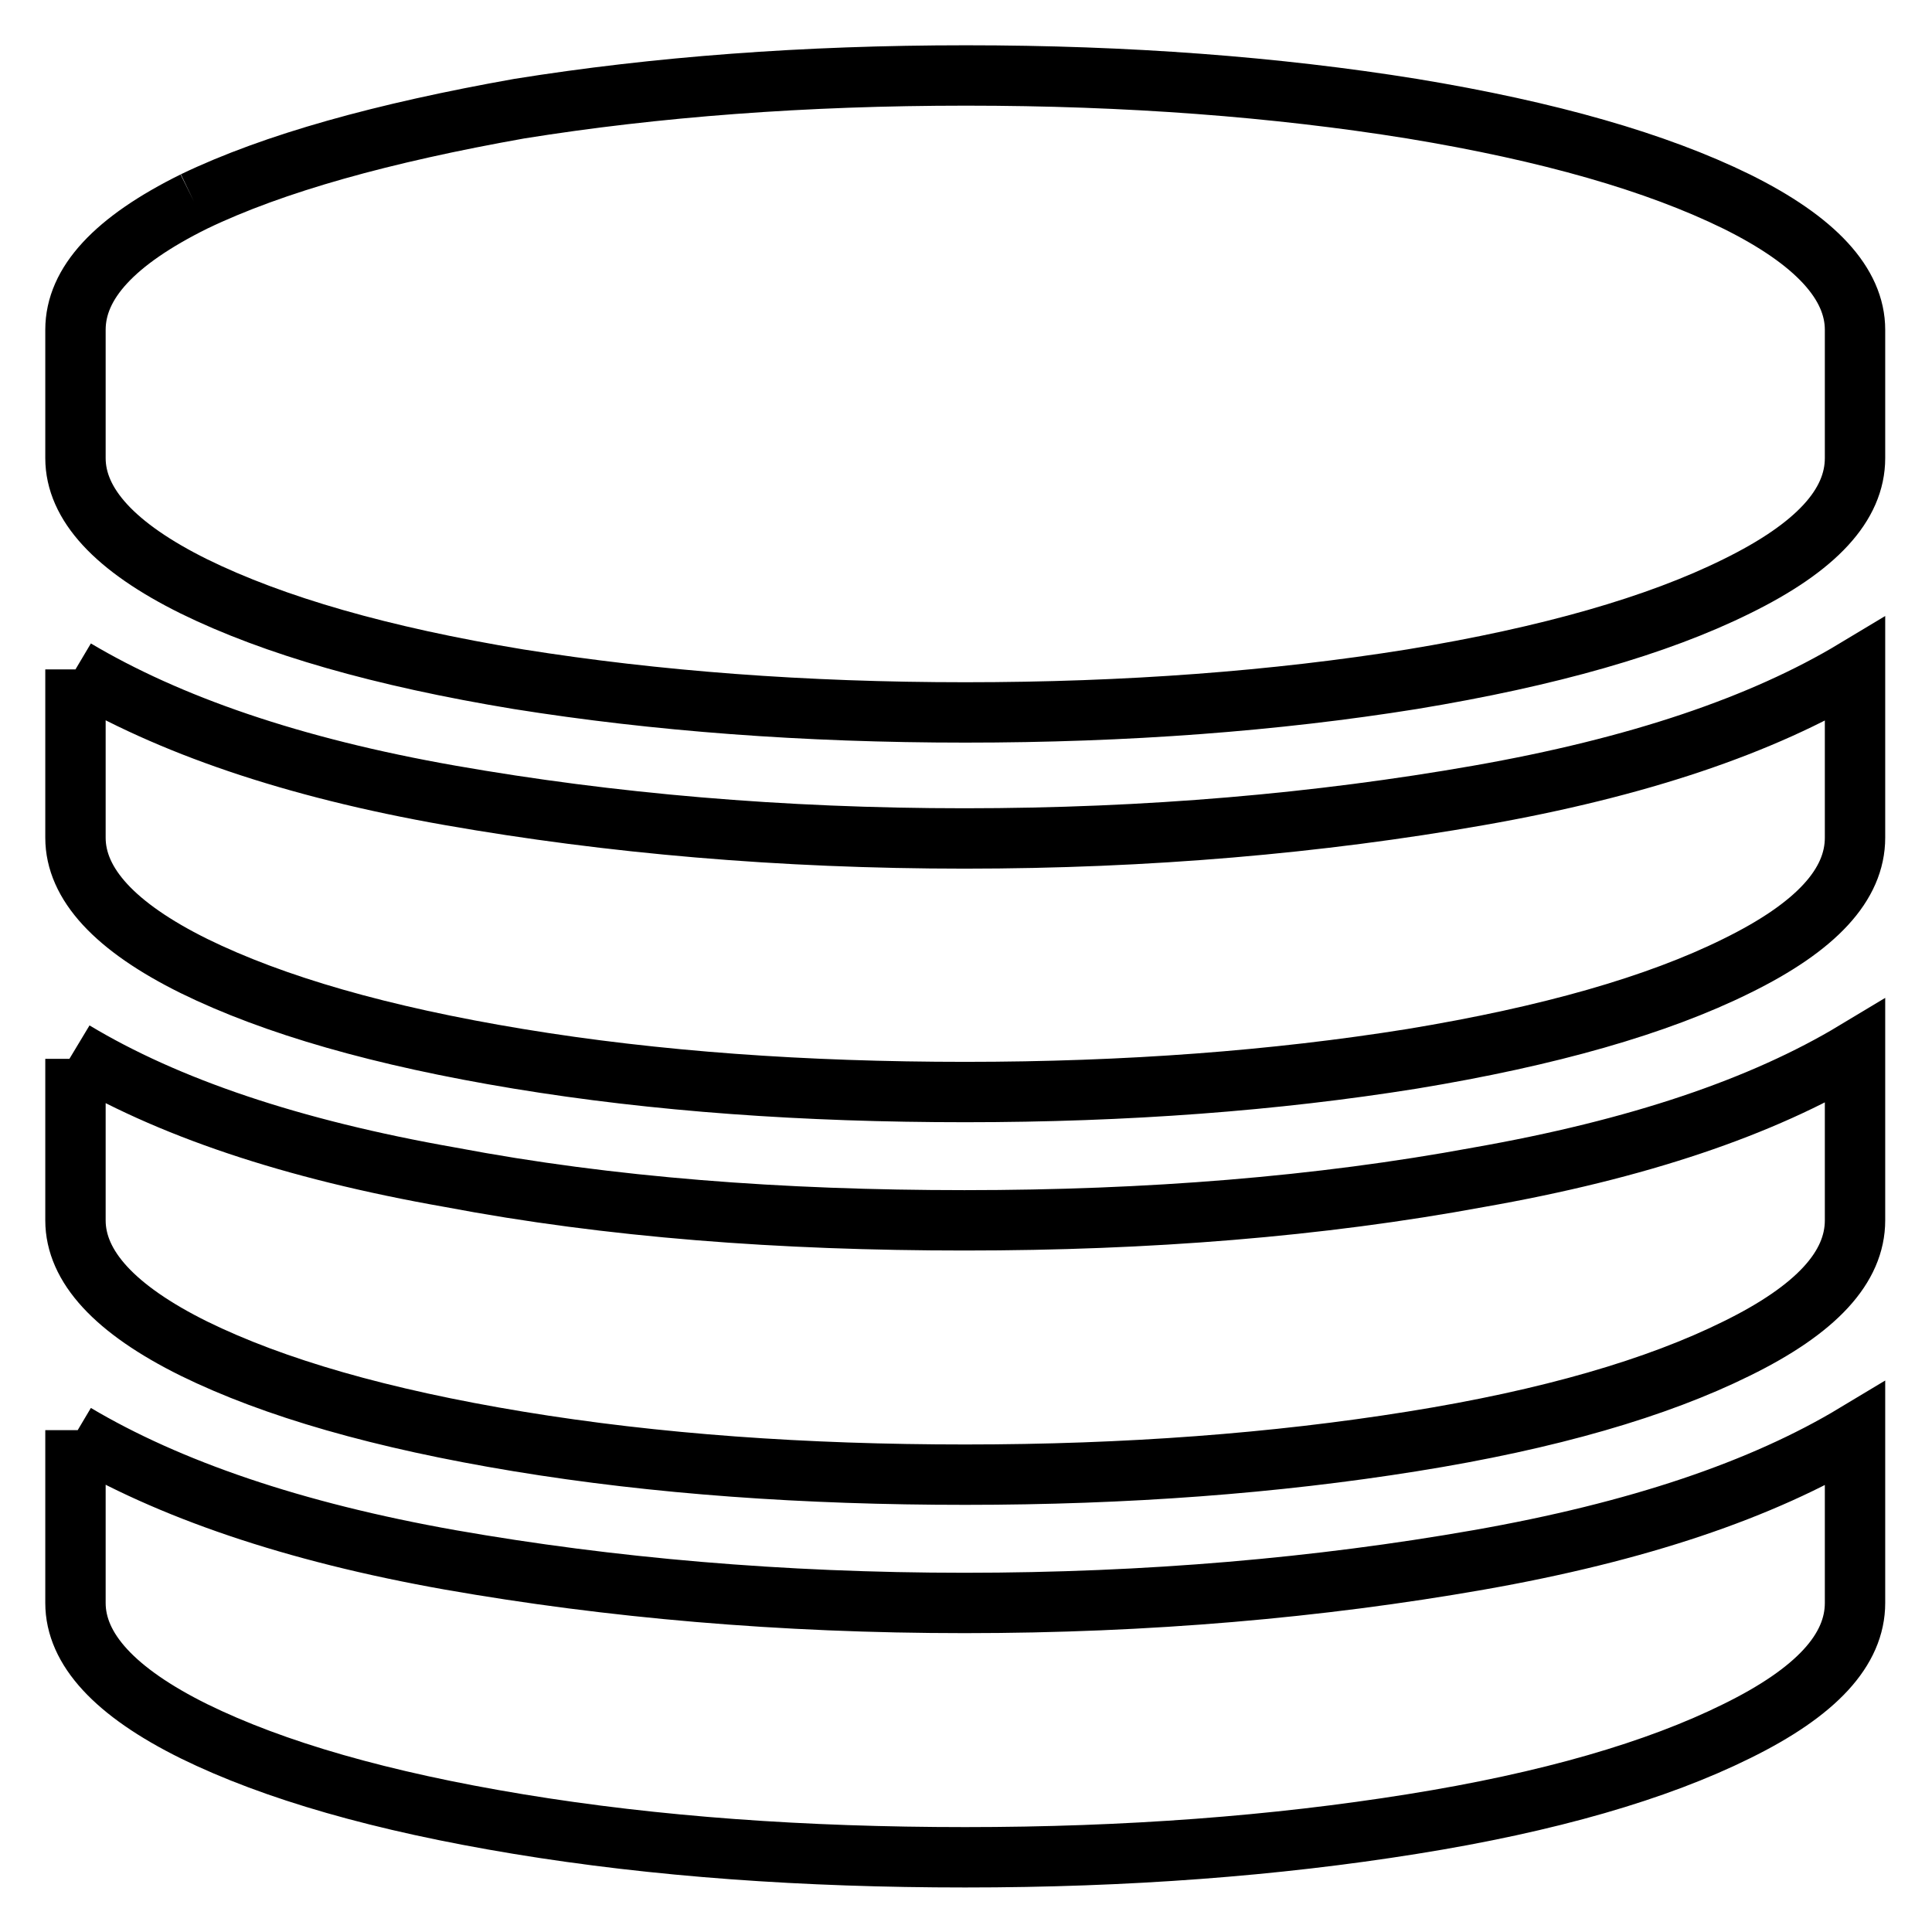 <?xml version="1.0" encoding="utf-8"?>
<!-- Svg Vector Icons : http://www.onlinewebfonts.com/icon -->
<!DOCTYPE svg PUBLIC "-//W3C//DTD SVG 1.1//EN" "http://www.w3.org/Graphics/SVG/1.1/DTD/svg11.dtd">
<svg version="1.1" xmlns="http://www.w3.org/2000/svg" xmlns:xlink="http://www.w3.org/1999/xlink" x="0px" y="0px" viewBox="0 0 256 256" enable-background="new 0 0 256 256" xml:space="preserve">
<g> <path stroke-width="8" fill-opacity="0" stroke="#000000"  d="M25.7,26.7C15.2,31.9,10,37.5,10,43.7v17c0,6.1,5.2,11.8,15.7,17c10.6,5.2,24.8,9.3,43,12.3 c18.2,2.9,37.9,4.4,59.2,4.4c21.4,0,41.1-1.5,59.2-4.4c18.2-3,32.5-7.1,43-12.3c10.6-5.2,15.7-10.8,15.7-17v-17 c0-6.1-5.2-11.8-15.7-17c-10.6-5.2-24.8-9.3-43-12.3C169.1,11.5,149.4,10,128,10c-21.4,0-41.1,1.5-59.2,4.4 C50.8,17.6,36.3,21.6,25.7,26.7 M10,140.3v21.4c0,6.1,5.2,11.8,15.7,17c10.6,5.2,24.8,9.3,43,12.3c18.2,3,37.9,4.4,59.2,4.4 c21.4,0,41.1-1.5,59.2-4.4c18.2-2.9,32.5-7.1,43-12.3c10.6-5.2,15.7-10.8,15.7-17v-22.4c-12.3,7.4-28.8,13-49.9,16.7 c-21.1,3.9-43.8,5.7-68.1,5.7c-24.3,0-47-1.7-68.1-5.7c-21.1-3.7-37.6-9.3-49.9-16.7 M10,189.5v22.9c0,6.1,5.2,11.8,15.7,17 c10.6,5.2,24.8,9.3,43,12.3c18.2,3,37.9,4.4,59.2,4.4c21.4,0,41.1-1.5,59.2-4.4c18.2-2.9,32.5-7.1,43-12.3 c10.6-5.2,15.7-10.8,15.7-17V190c-12.3,7.4-28.8,13-49.9,16.7c-21.1,3.7-43.8,5.7-68.1,5.7c-24.3,0-47-2-68.1-5.7 C38.8,203,22.3,197.3,10,190 M10,88.7V111c0,6.1,5.2,11.8,15.7,17c10.6,5.2,24.8,9.3,43,12.3c18.2,3,37.9,4.4,59.2,4.4 c21.4,0,41.1-1.5,59.2-4.4c18.2-3,32.5-7.1,43-12.3c10.6-5.2,15.7-10.8,15.7-17V88.7c-12.3,7.4-28.8,13-49.9,16.7 c-21.1,3.7-43.8,5.7-68.1,5.7c-24.3,0-47-2-68.1-5.7S22.3,96,10,88.7"/></g>
</svg>